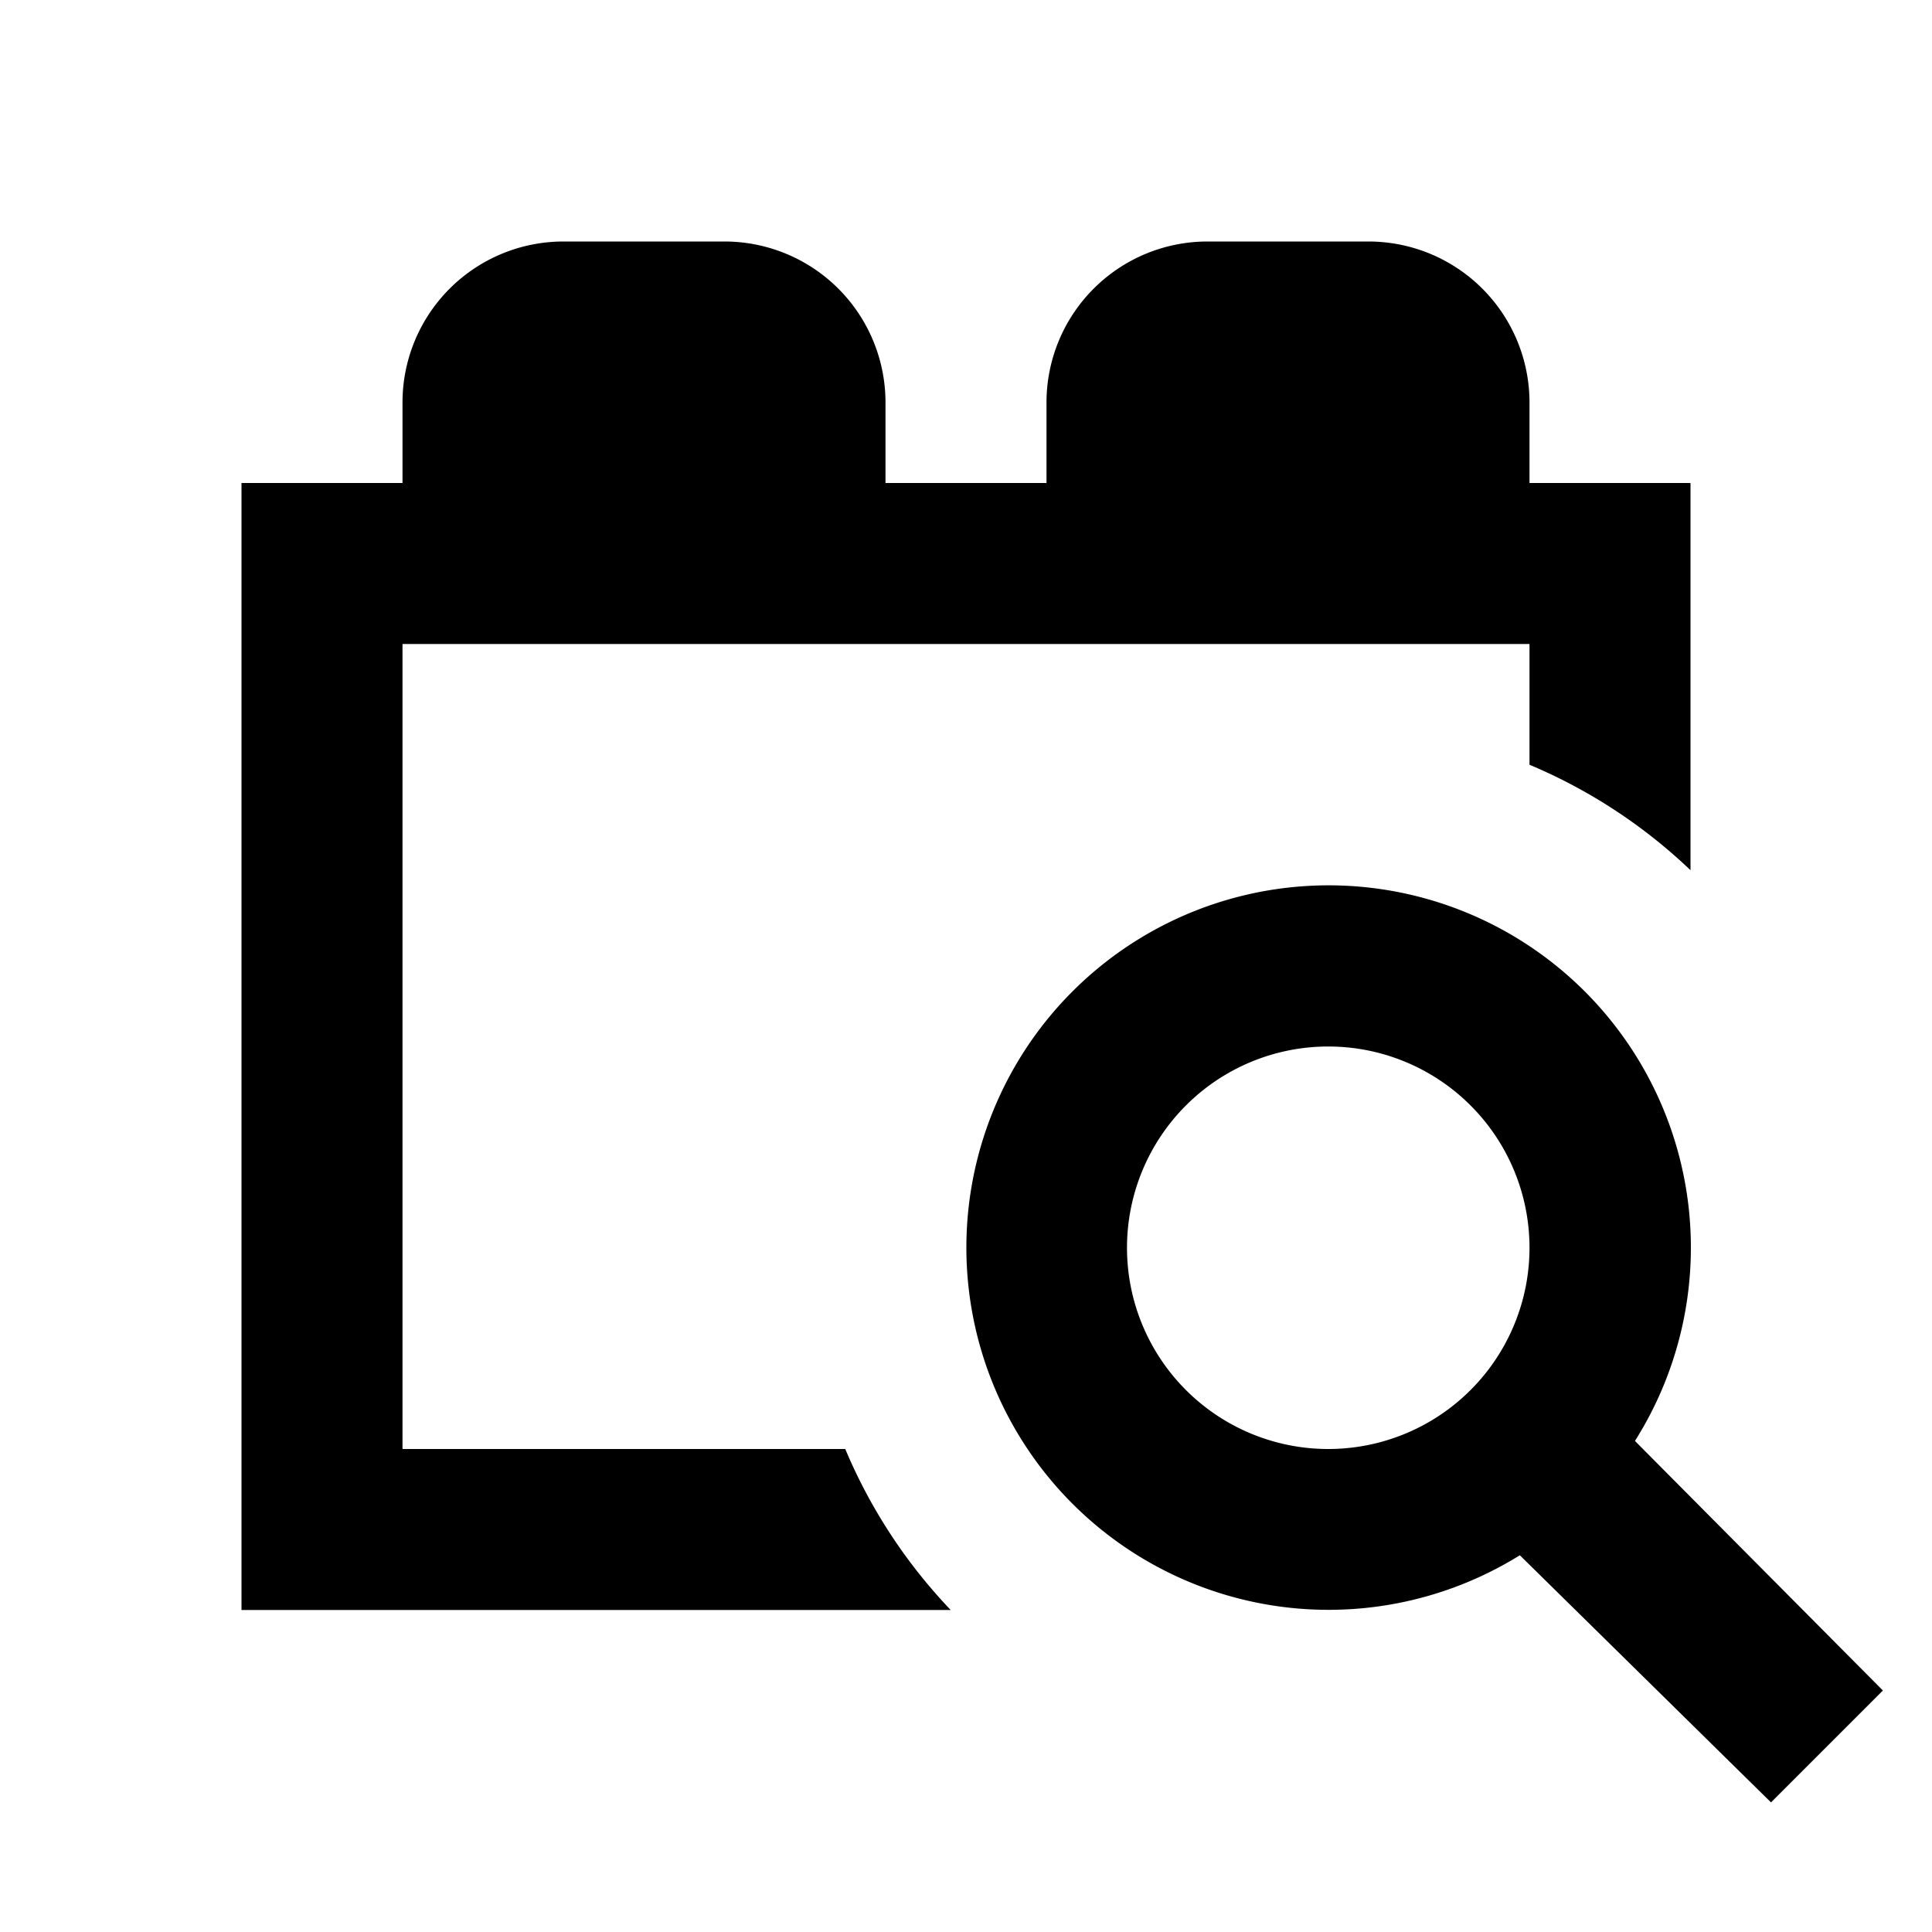 <?xml version="1.0" encoding="utf-8"?>
<!-- Generator: www.svgicons.com -->
<svg xmlns="http://www.w3.org/2000/svg" width="800" height="800" viewBox="0 0 24 24">
<path fill="currentColor" d="M19 6V5a2 2 0 0 0-2-2h-2a2 2 0 0 0-2 2v1h-2V5a2 2 0 0 0-2-2H7a2 2 0 0 0-2 2v1H3v14h8.81a6.6 6.6 0 0 1-1.31-2H5V8h14v1.5a6.6 6.6 0 0 1 2 1.31V6m-.69 11.9a4.5 4.5 0 1 0-1.43 1.42L22 22.39L23.39 21m-6.89-3a2.5 2.5 0 1 1 2.5-2.5a2.5 2.5 0 0 1-2.5 2.5"/>
</svg>